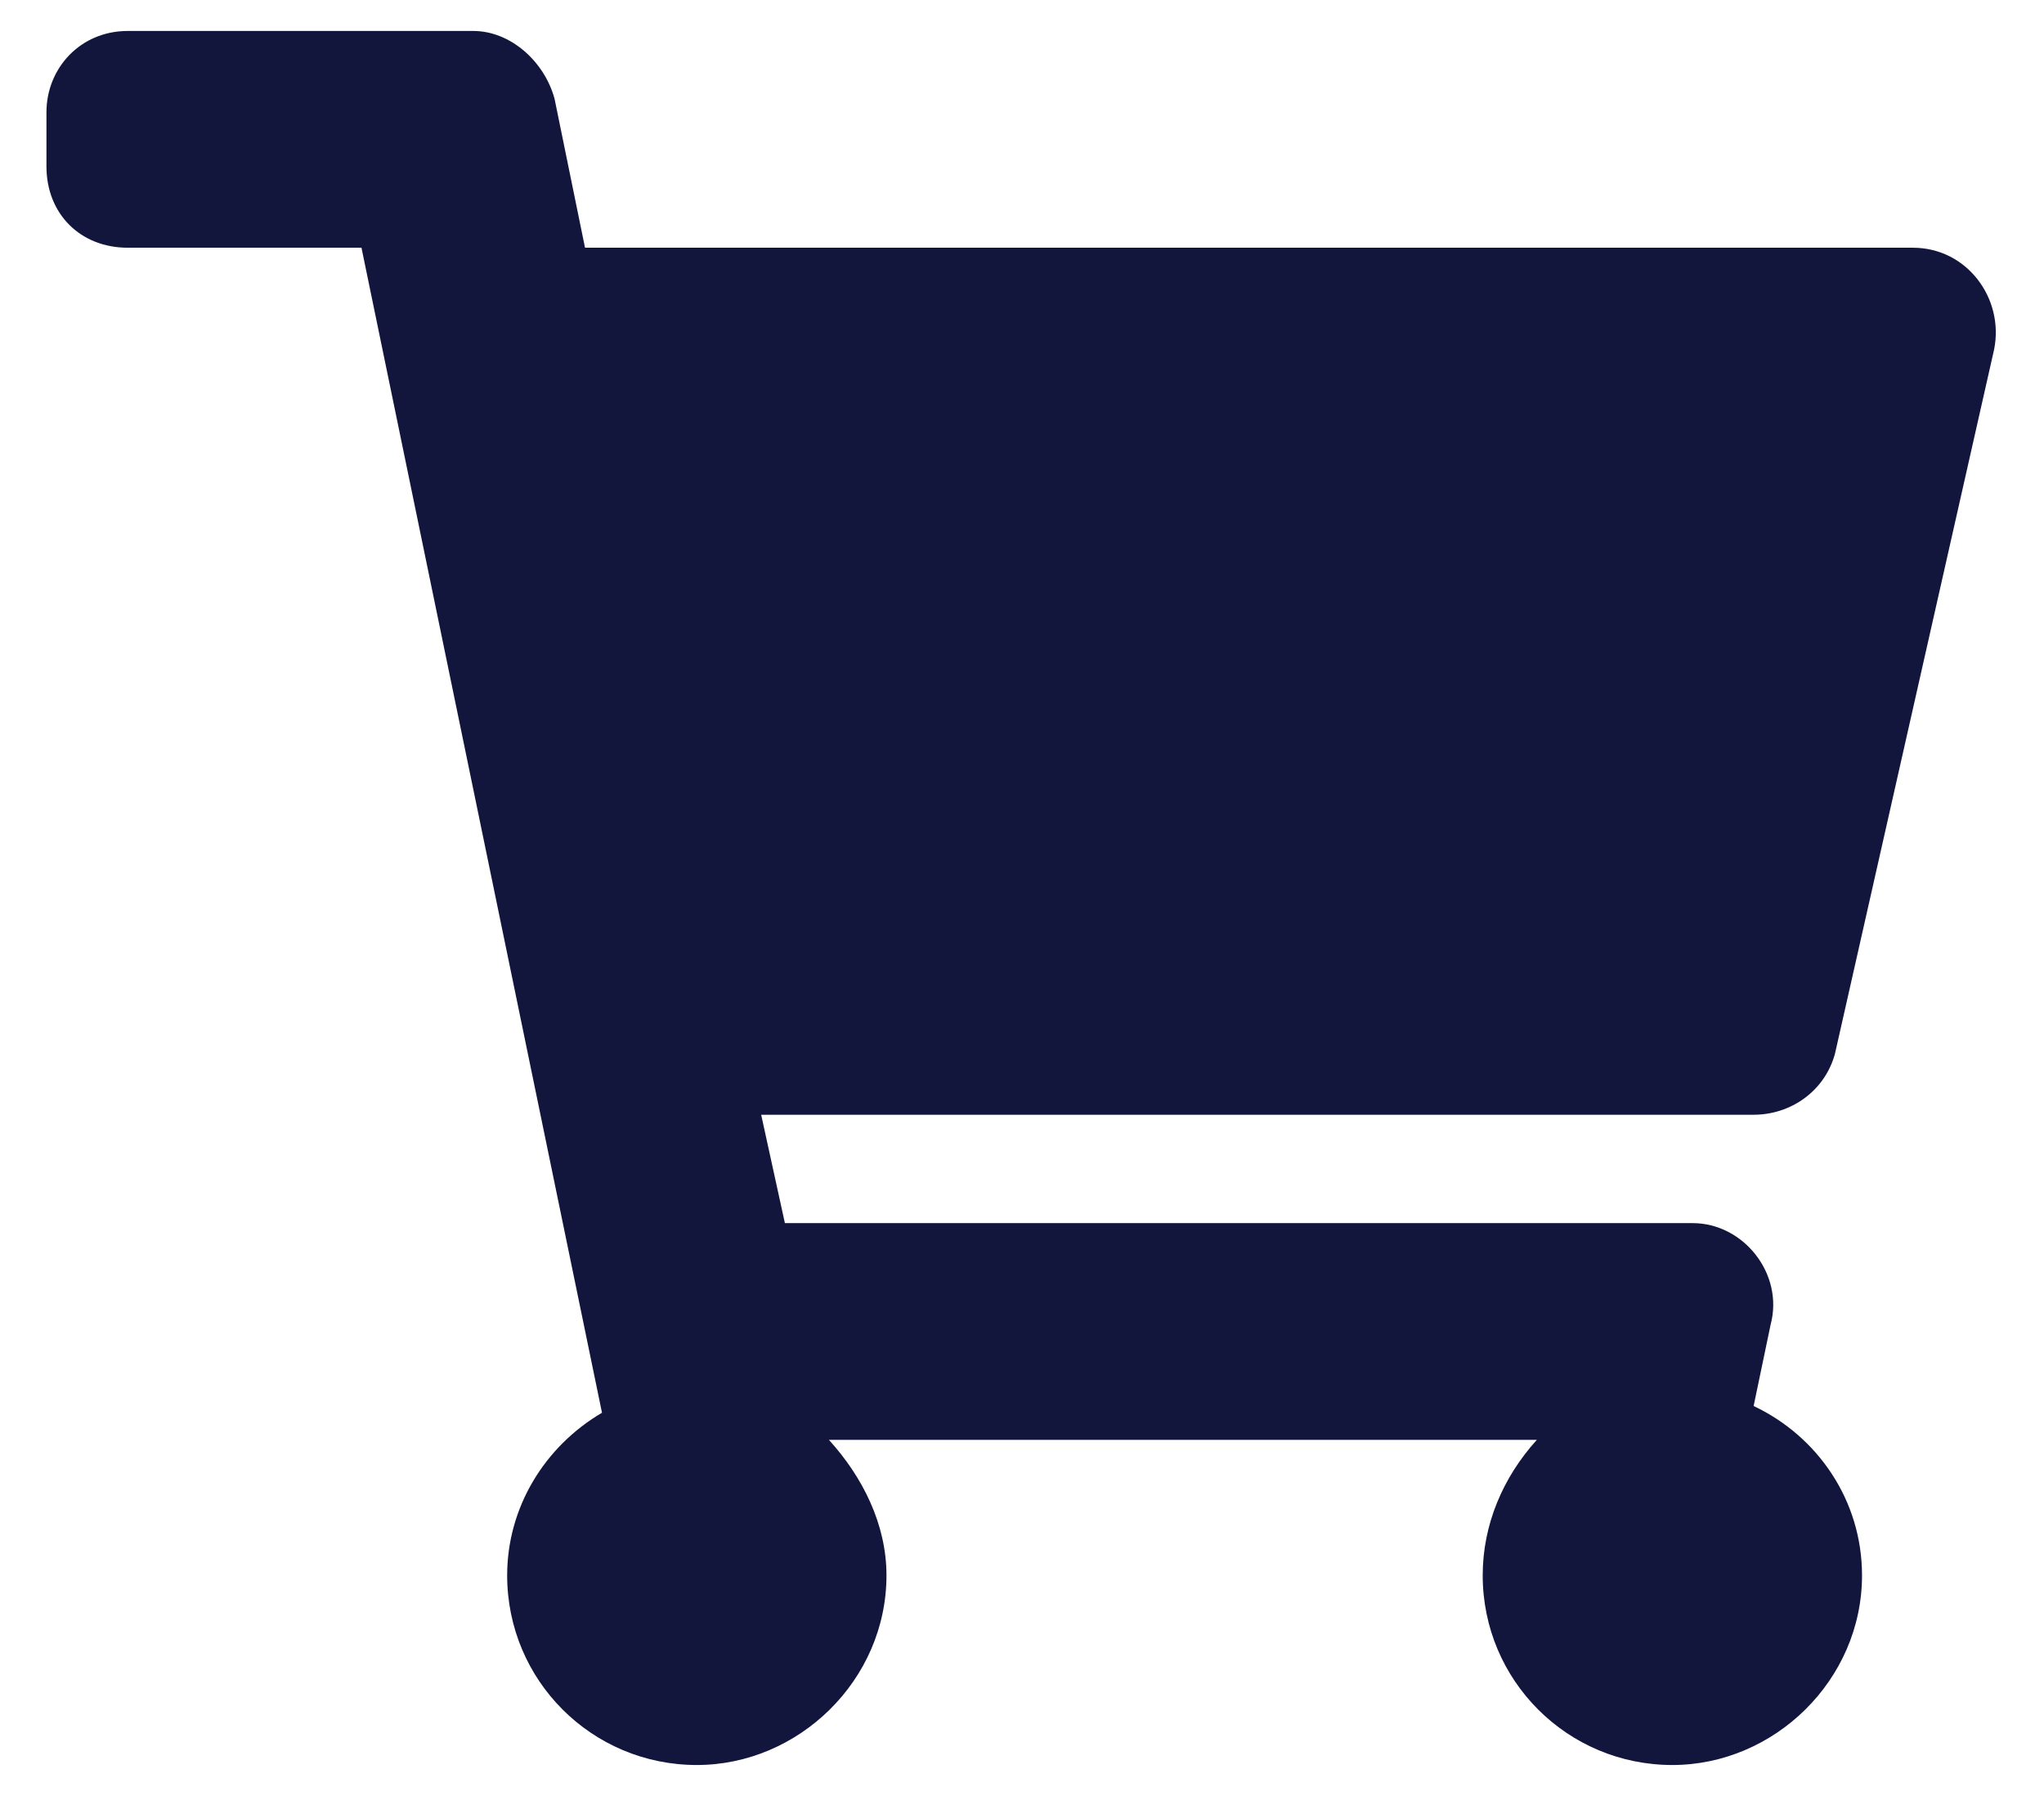<?xml version="1.0" encoding="UTF-8"?> <svg xmlns="http://www.w3.org/2000/svg" width="33" height="29" viewBox="0 0 33 29" fill="none"><path d="M29.625 17.016L32.195 5.641C32.359 4.82 31.758 4 30.883 4H9.445L8.953 1.594C8.789 0.992 8.242 0.5 7.641 0.5H2.062C1.297 0.5 0.75 1.102 0.75 1.812V2.688C0.75 3.453 1.297 4 2.062 4H5.836L9.719 22.812C8.789 23.359 8.188 24.344 8.188 25.438C8.188 27.133 9.555 28.5 11.25 28.5C12.891 28.5 14.312 27.133 14.312 25.438C14.312 24.617 13.93 23.852 13.383 23.25H24.812C24.266 23.852 23.938 24.617 23.938 25.438C23.938 27.133 25.305 28.5 27 28.5C28.641 28.5 30.062 27.133 30.062 25.438C30.062 24.234 29.352 23.195 28.312 22.703L28.586 21.391C28.805 20.57 28.148 19.75 27.328 19.75H12.672L12.289 18H28.312C28.914 18 29.461 17.617 29.625 17.016Z" fill="#12163D"></path></svg> 